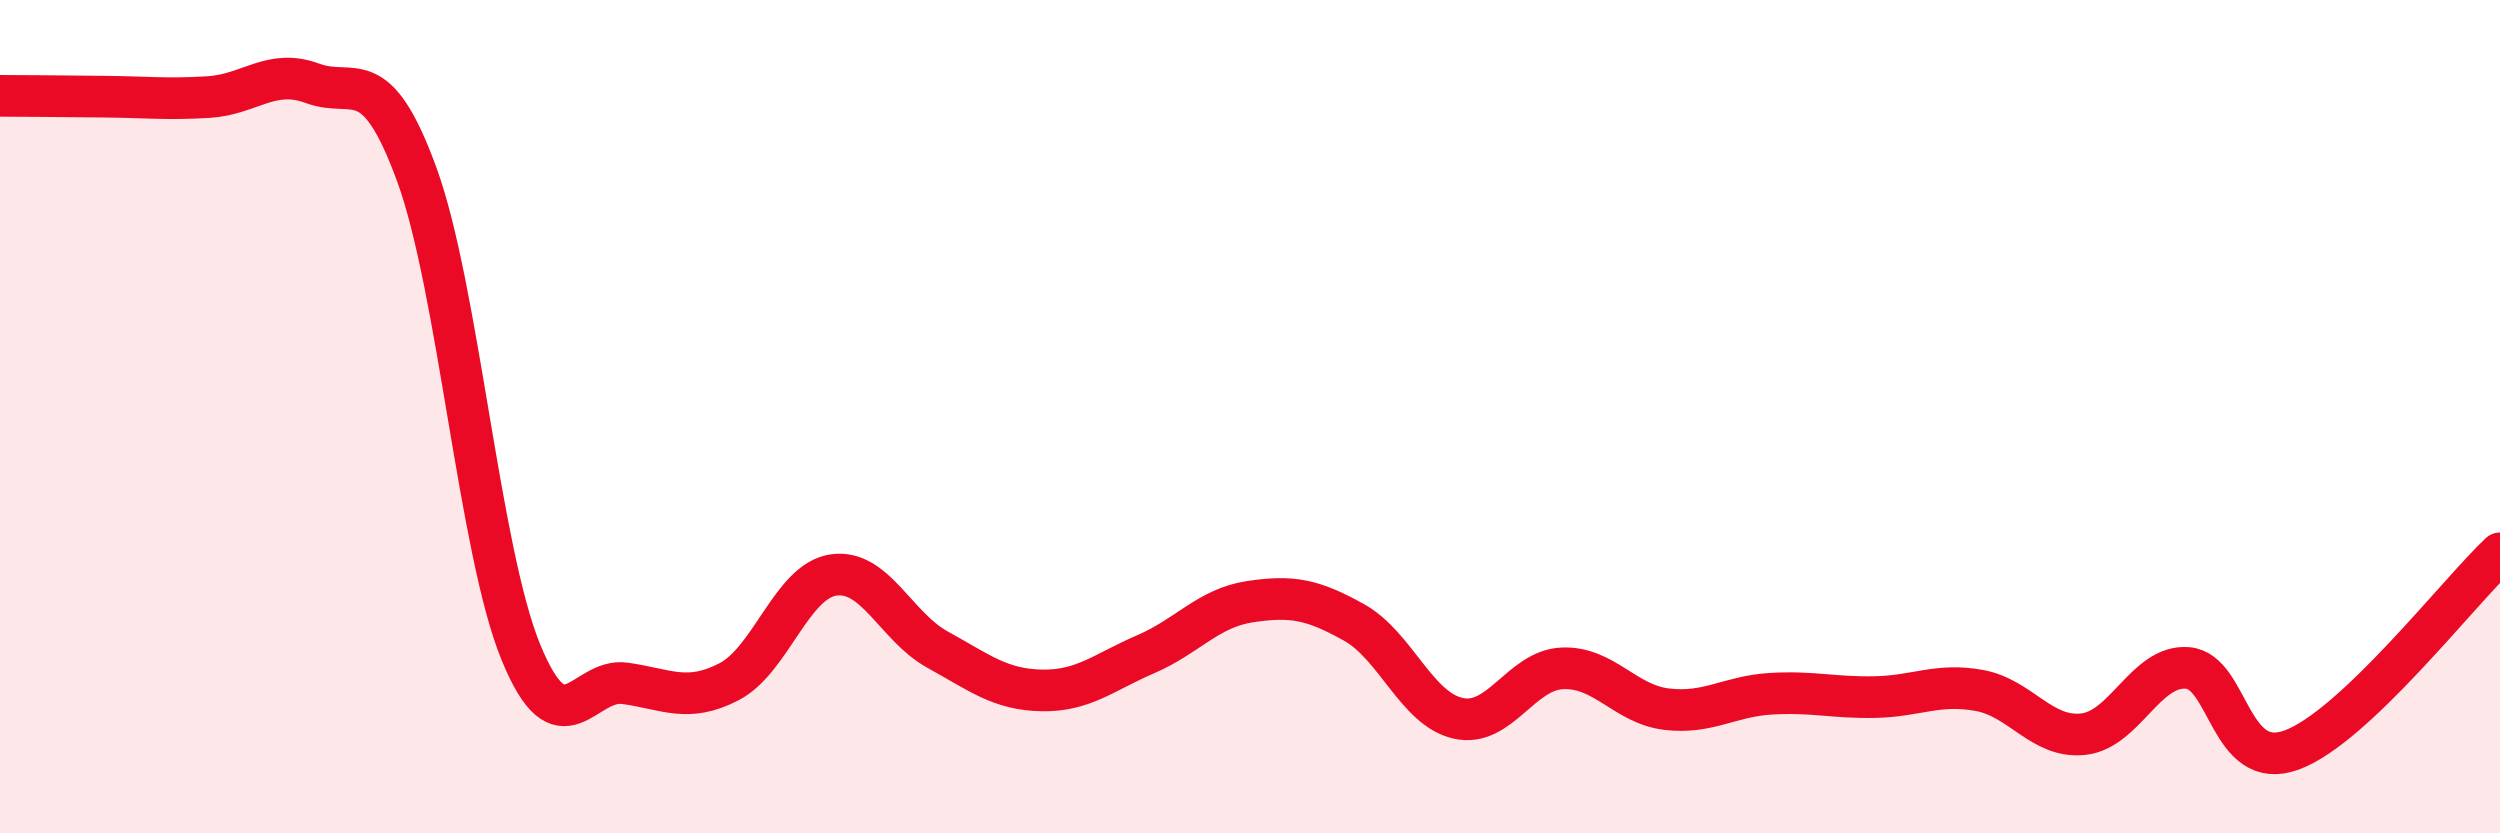 
    <svg width="60" height="20" viewBox="0 0 60 20" xmlns="http://www.w3.org/2000/svg">
      <path
        d="M 0,2.3 C 0.5,2.3 1.5,2.31 2.5,2.32 C 3.5,2.33 4,2.39 5,2.33 C 6,2.27 6.5,1.63 7.5,2 C 8.5,2.37 9,1.45 10,4.18 C 11,6.91 11.5,13.21 12.5,15.65 C 13.5,18.09 14,16.26 15,16.4 C 16,16.54 16.5,16.88 17.5,16.36 C 18.5,15.84 19,13.95 20,13.8 C 21,13.65 21.5,15.04 22.5,15.59 C 23.5,16.14 24,16.55 25,16.57 C 26,16.59 26.5,16.13 27.5,15.7 C 28.5,15.27 29,14.59 30,14.44 C 31,14.29 31.5,14.38 32.5,14.94 C 33.5,15.5 34,17.02 35,17.24 C 36,17.46 36.5,16.08 37.5,16.04 C 38.5,16 39,16.9 40,17.02 C 41,17.14 41.5,16.71 42.5,16.65 C 43.5,16.59 44,16.75 45,16.73 C 46,16.71 46.5,16.39 47.5,16.57 C 48.5,16.75 49,17.73 50,17.62 C 51,17.51 51.5,15.95 52.5,16.03 C 53.5,16.11 53.5,18.55 55,18 C 56.5,17.45 59,14.22 60,13.28L60 20L0 20Z"
        fill="#EB0A25"
        opacity="0.1"
        stroke-linecap="round"
        stroke-linejoin="round"
      />
      <path
        d="M 0,2.3 C 0.5,2.3 1.5,2.31 2.5,2.32 C 3.5,2.33 4,2.39 5,2.33 C 6,2.27 6.5,1.63 7.5,2 C 8.5,2.37 9,1.45 10,4.18 C 11,6.91 11.5,13.21 12.5,15.65 C 13.5,18.09 14,16.26 15,16.4 C 16,16.54 16.5,16.88 17.5,16.36 C 18.5,15.84 19,13.95 20,13.8 C 21,13.65 21.5,15.04 22.5,15.59 C 23.5,16.14 24,16.55 25,16.57 C 26,16.59 26.5,16.13 27.5,15.7 C 28.5,15.27 29,14.59 30,14.44 C 31,14.29 31.5,14.38 32.5,14.94 C 33.5,15.5 34,17.02 35,17.24 C 36,17.46 36.5,16.08 37.5,16.04 C 38.5,16 39,16.9 40,17.02 C 41,17.14 41.5,16.71 42.5,16.65 C 43.5,16.59 44,16.75 45,16.73 C 46,16.71 46.5,16.39 47.5,16.57 C 48.5,16.75 49,17.73 50,17.62 C 51,17.51 51.5,15.95 52.5,16.03 C 53.5,16.11 53.5,18.55 55,18 C 56.5,17.45 59,14.22 60,13.28"
        stroke="#EB0A25"
        stroke-width="1"
        fill="none"
        stroke-linecap="round"
        stroke-linejoin="round"
      />
    </svg>
  